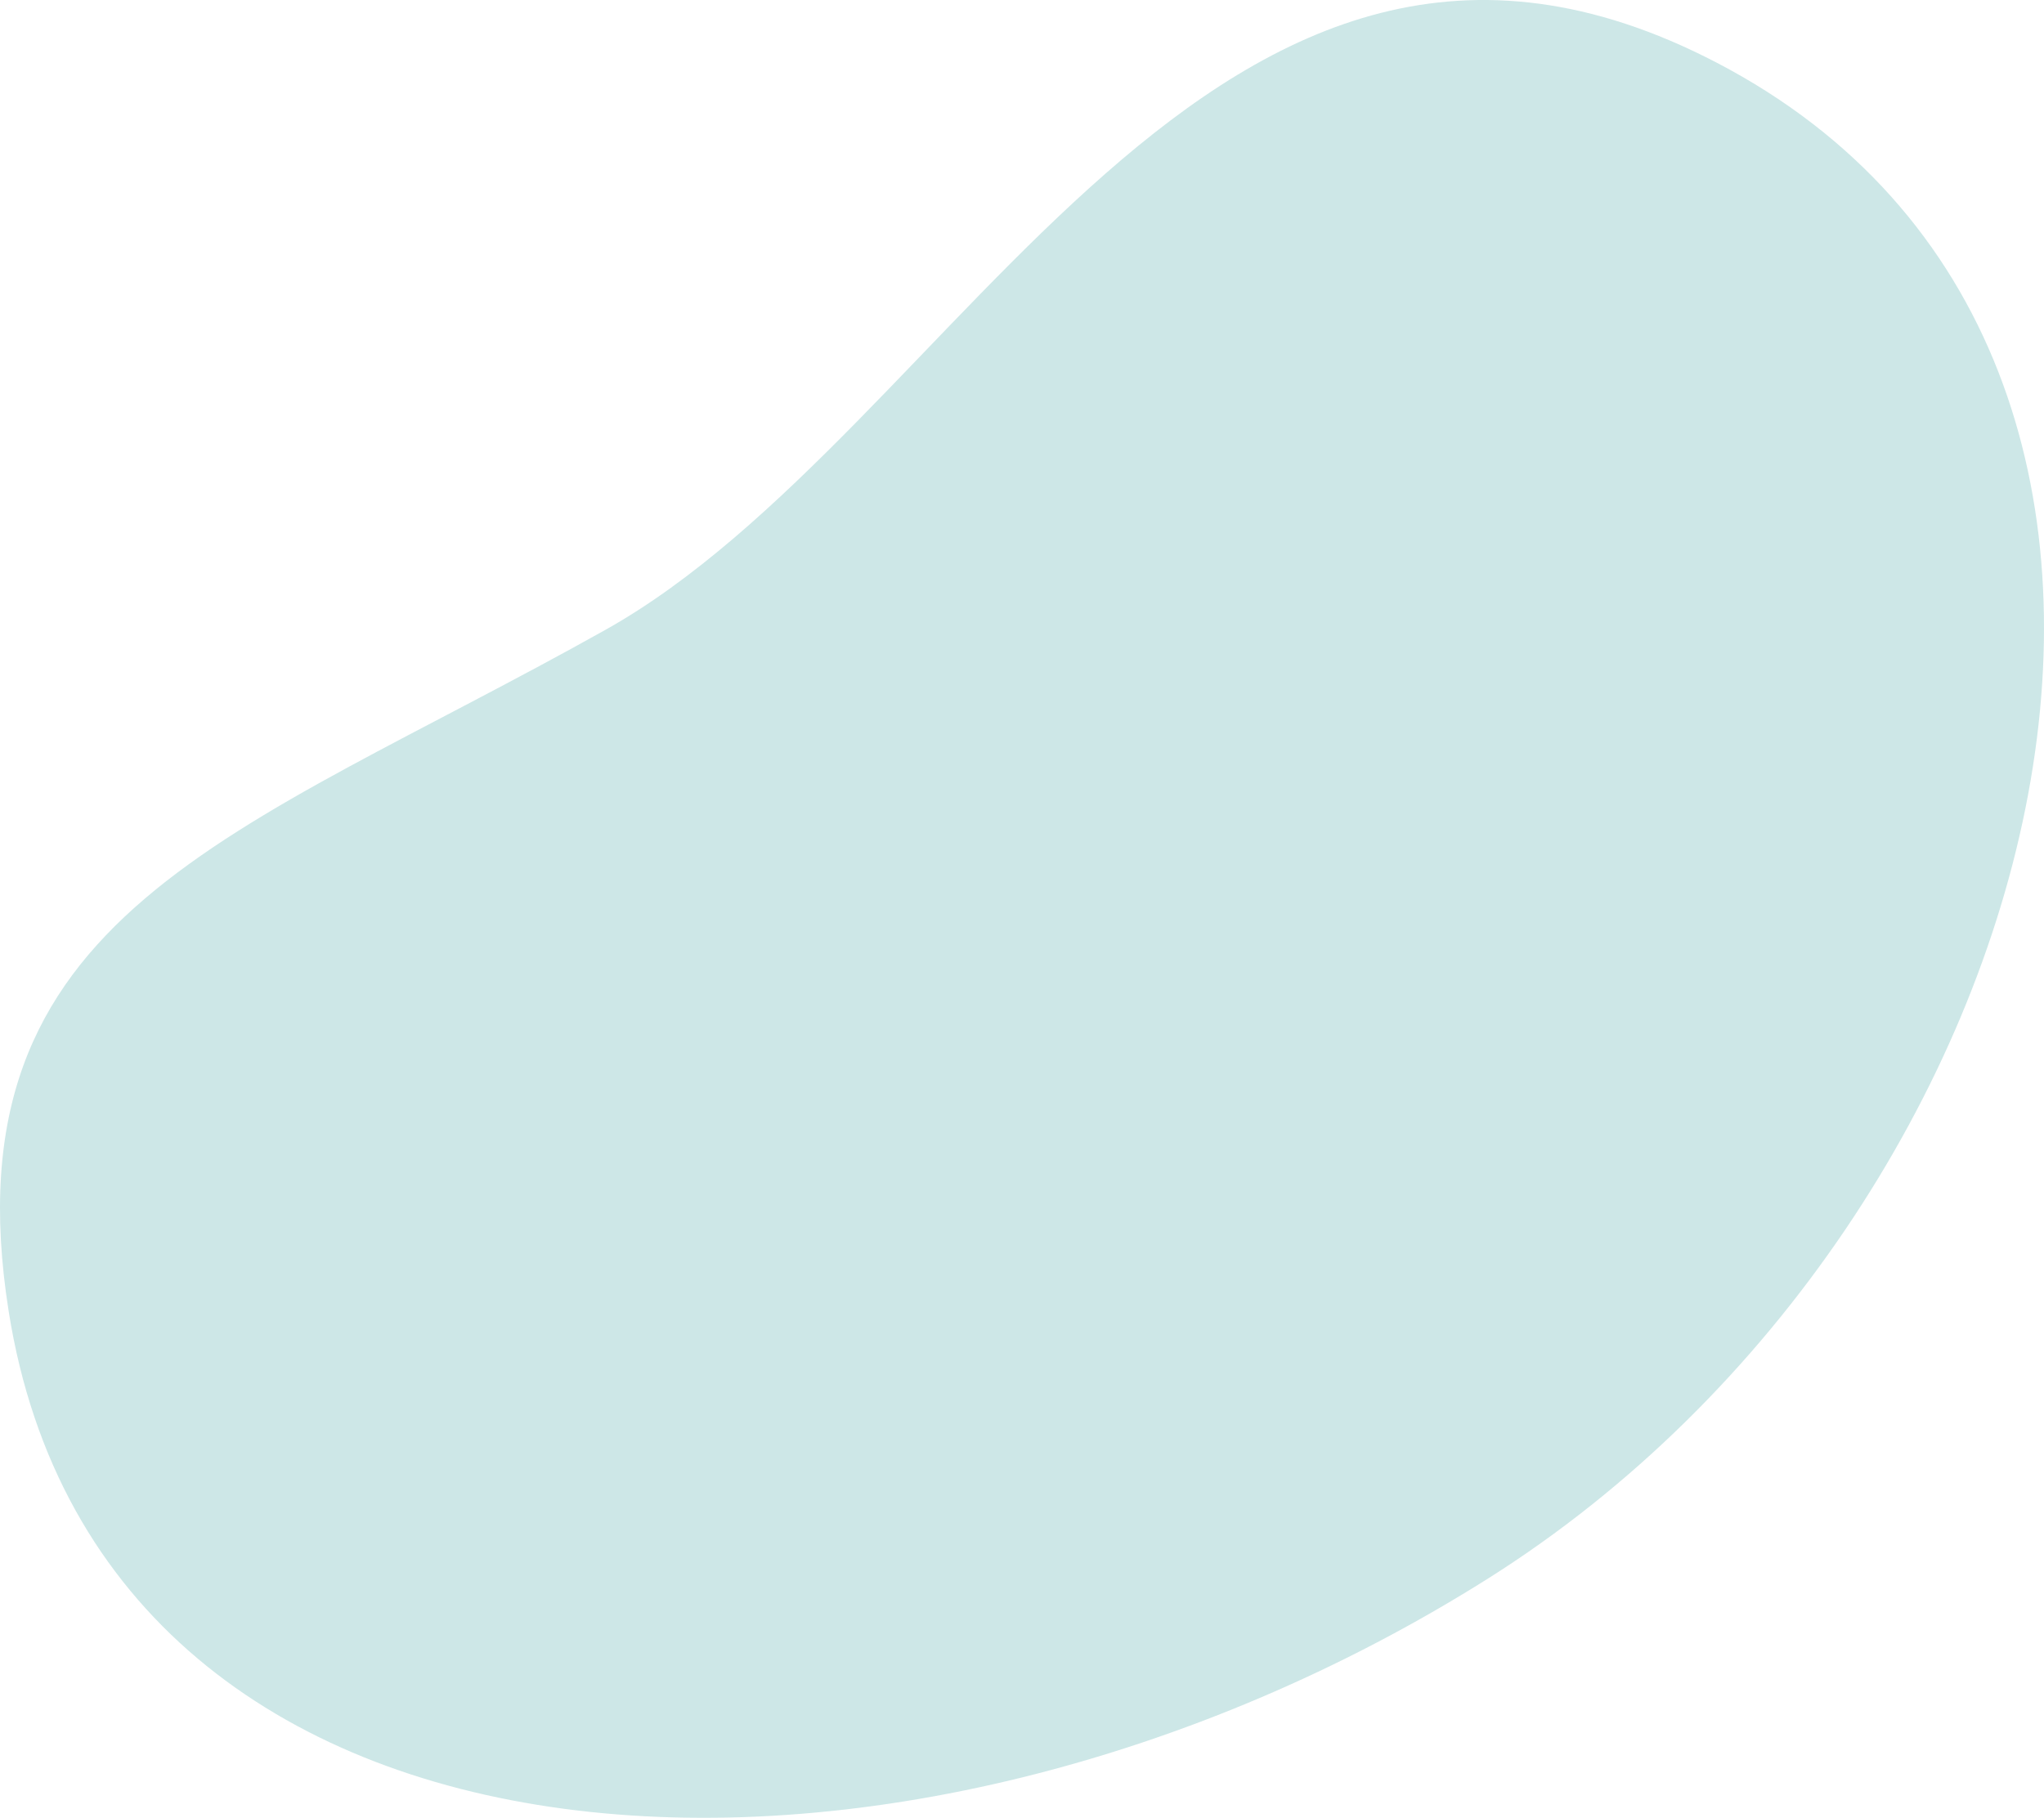 <svg xmlns="http://www.w3.org/2000/svg" xmlns:xlink="http://www.w3.org/1999/xlink" id="Group_333" data-name="Group 333" width="998.073" height="887.791" viewBox="0 0 998.073 887.791"><defs><clipPath id="clip-path"><rect id="Rectangle_111" data-name="Rectangle 111" width="998.073" height="887.791" fill="none"></rect></clipPath></defs><g id="Group_333-2" data-name="Group 333" clip-path="url(#clip-path)"><path id="Path_3901" data-name="Path 3901" d="M838.219,30.593C1112,173.21,1007.317,593.966,726.536,770.974c-286.6,180.677-675.89,162.6-722.305-130.567C-26.6,445.653,115.193,408.713,295.688,307.571c172.846-96.856,297.15-404.8,542.532-276.979" fill="#cde7e7"></path></g></svg>